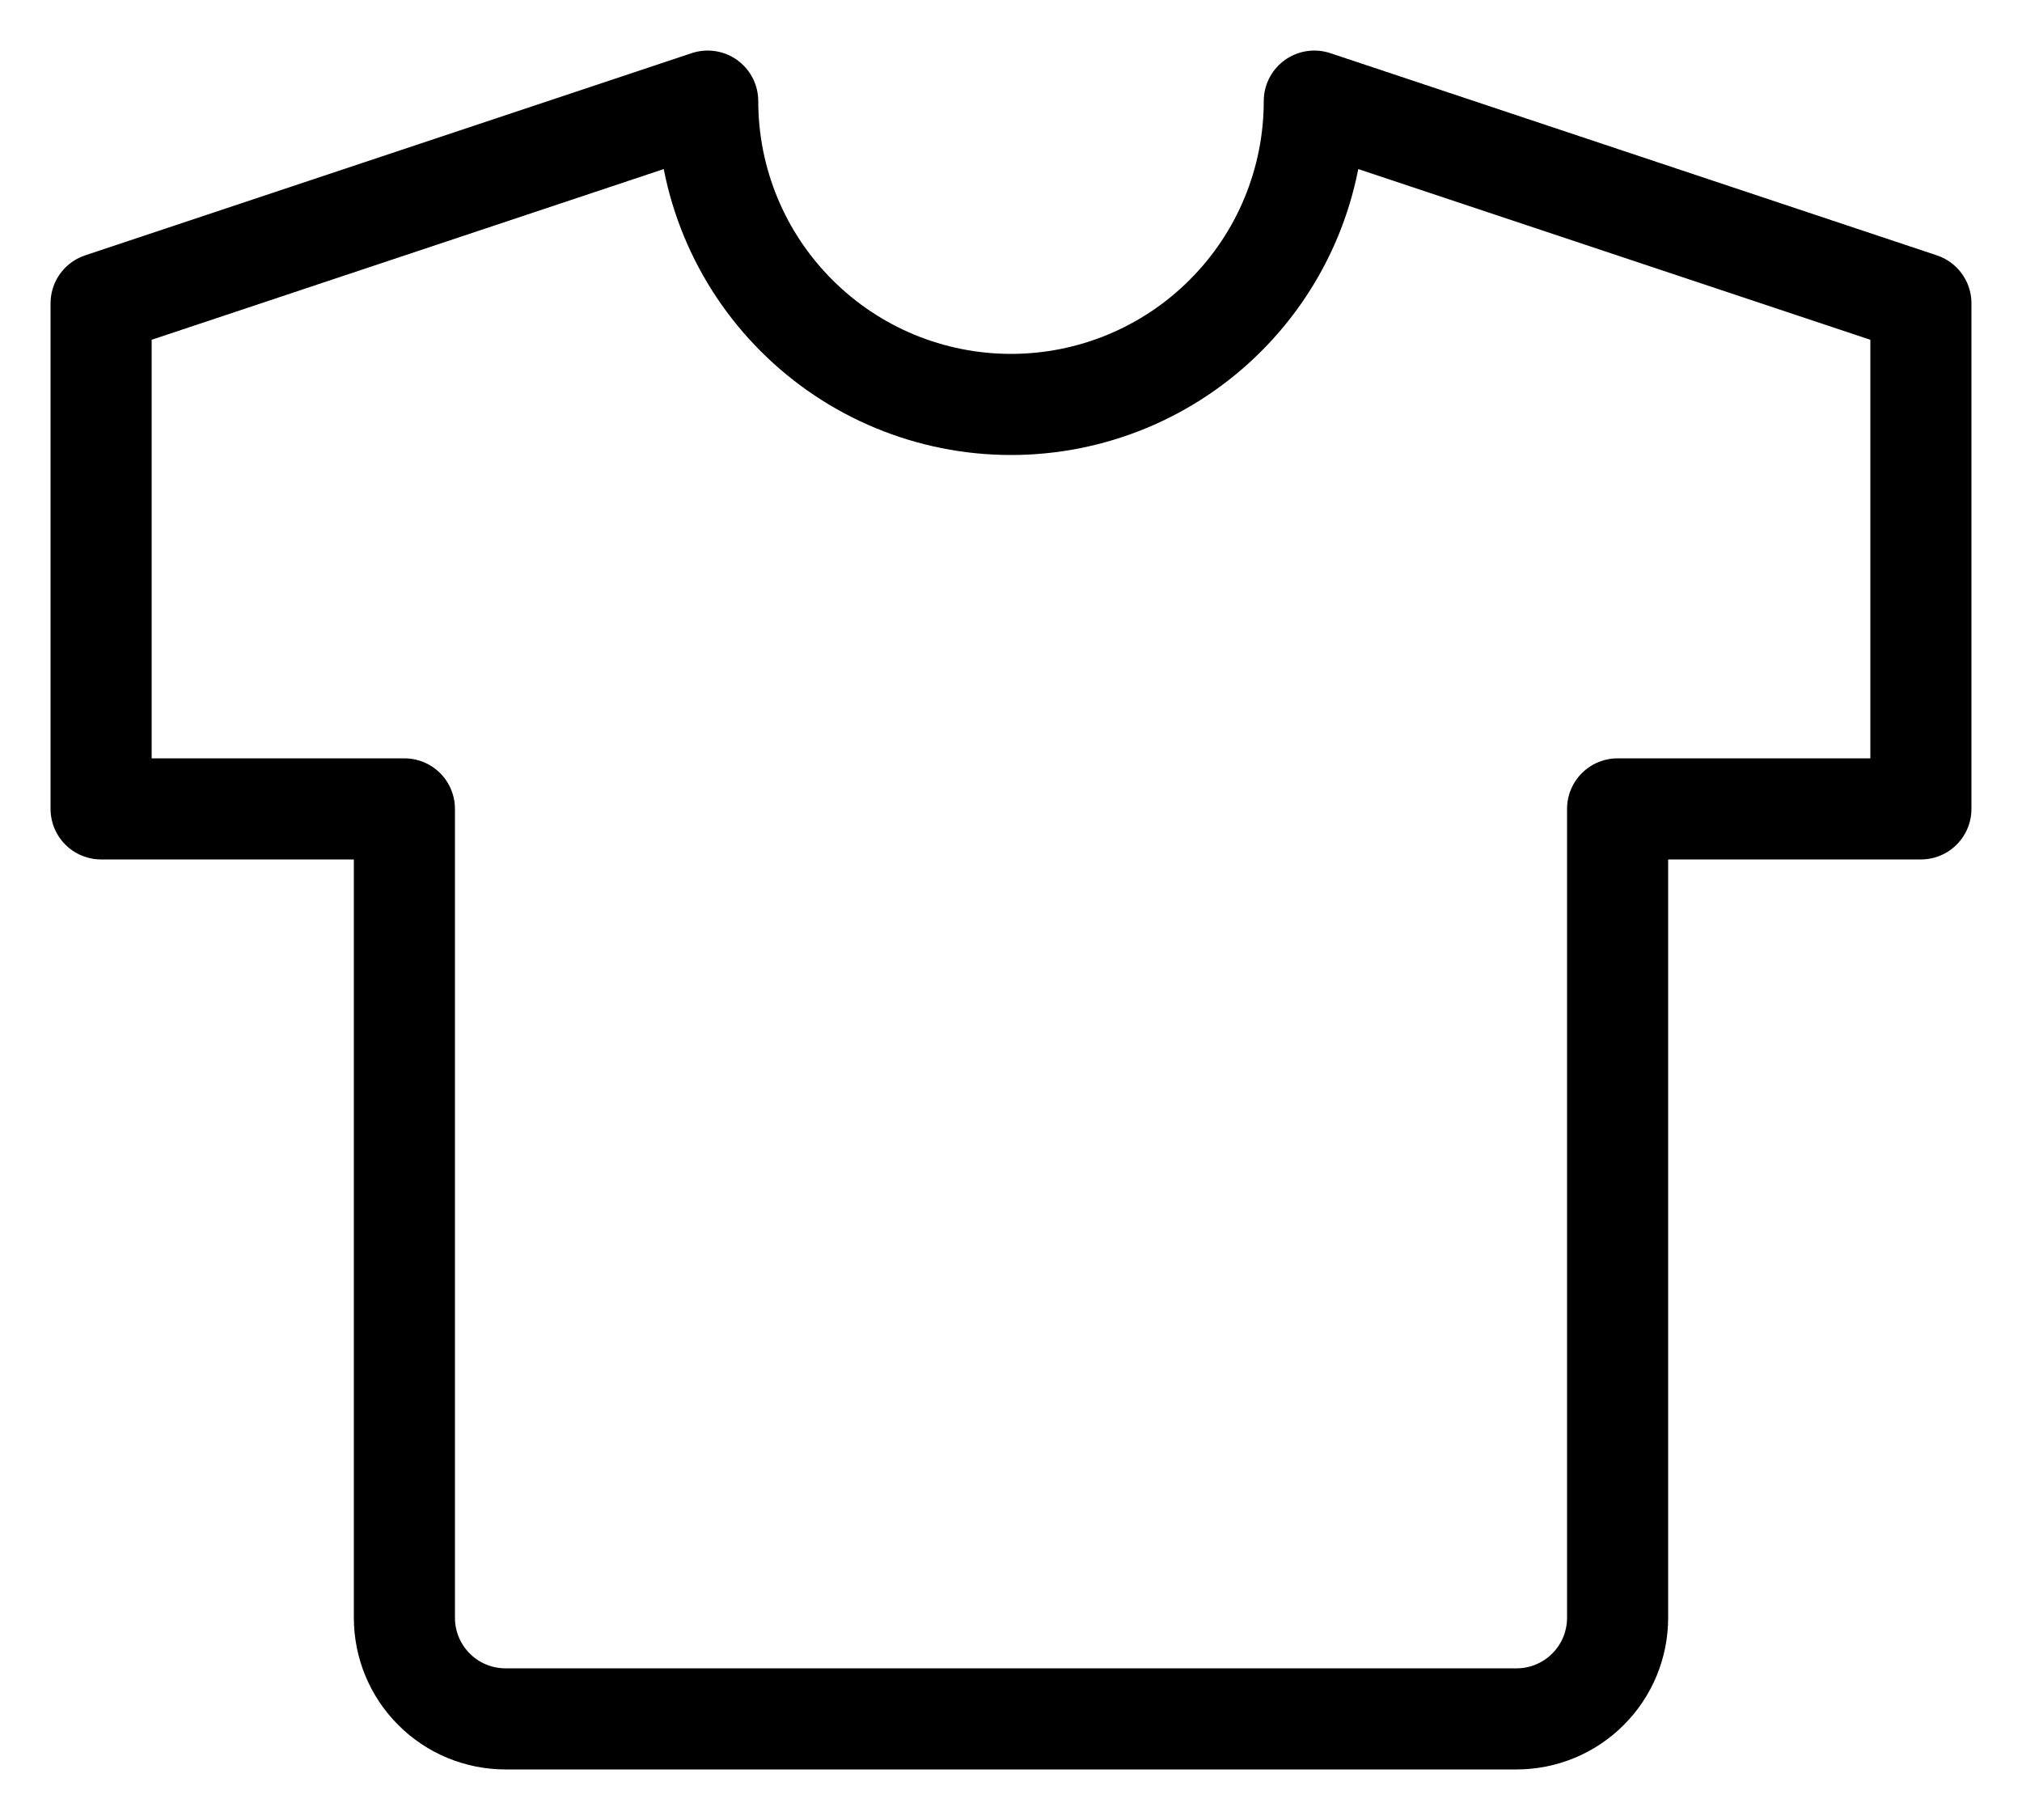 <?xml version="1.0" encoding="UTF-8"?> <svg xmlns="http://www.w3.org/2000/svg" width="20" height="18" viewBox="0 0 20 18" fill="none"><path d="M13 1L19 3V8H16V16C16 16.265 15.895 16.52 15.707 16.707C15.52 16.895 15.265 17 15 17H5C4.735 17 4.48 16.895 4.293 16.707C4.105 16.52 4 16.265 4 16V8H1V3L7 1C7 1.796 7.316 2.559 7.879 3.121C8.441 3.684 9.204 4 10 4C10.796 4 11.559 3.684 12.121 3.121C12.684 2.559 13 1.796 13 1Z" stroke="black" stroke-linecap="round" stroke-linejoin="round"></path></svg> 